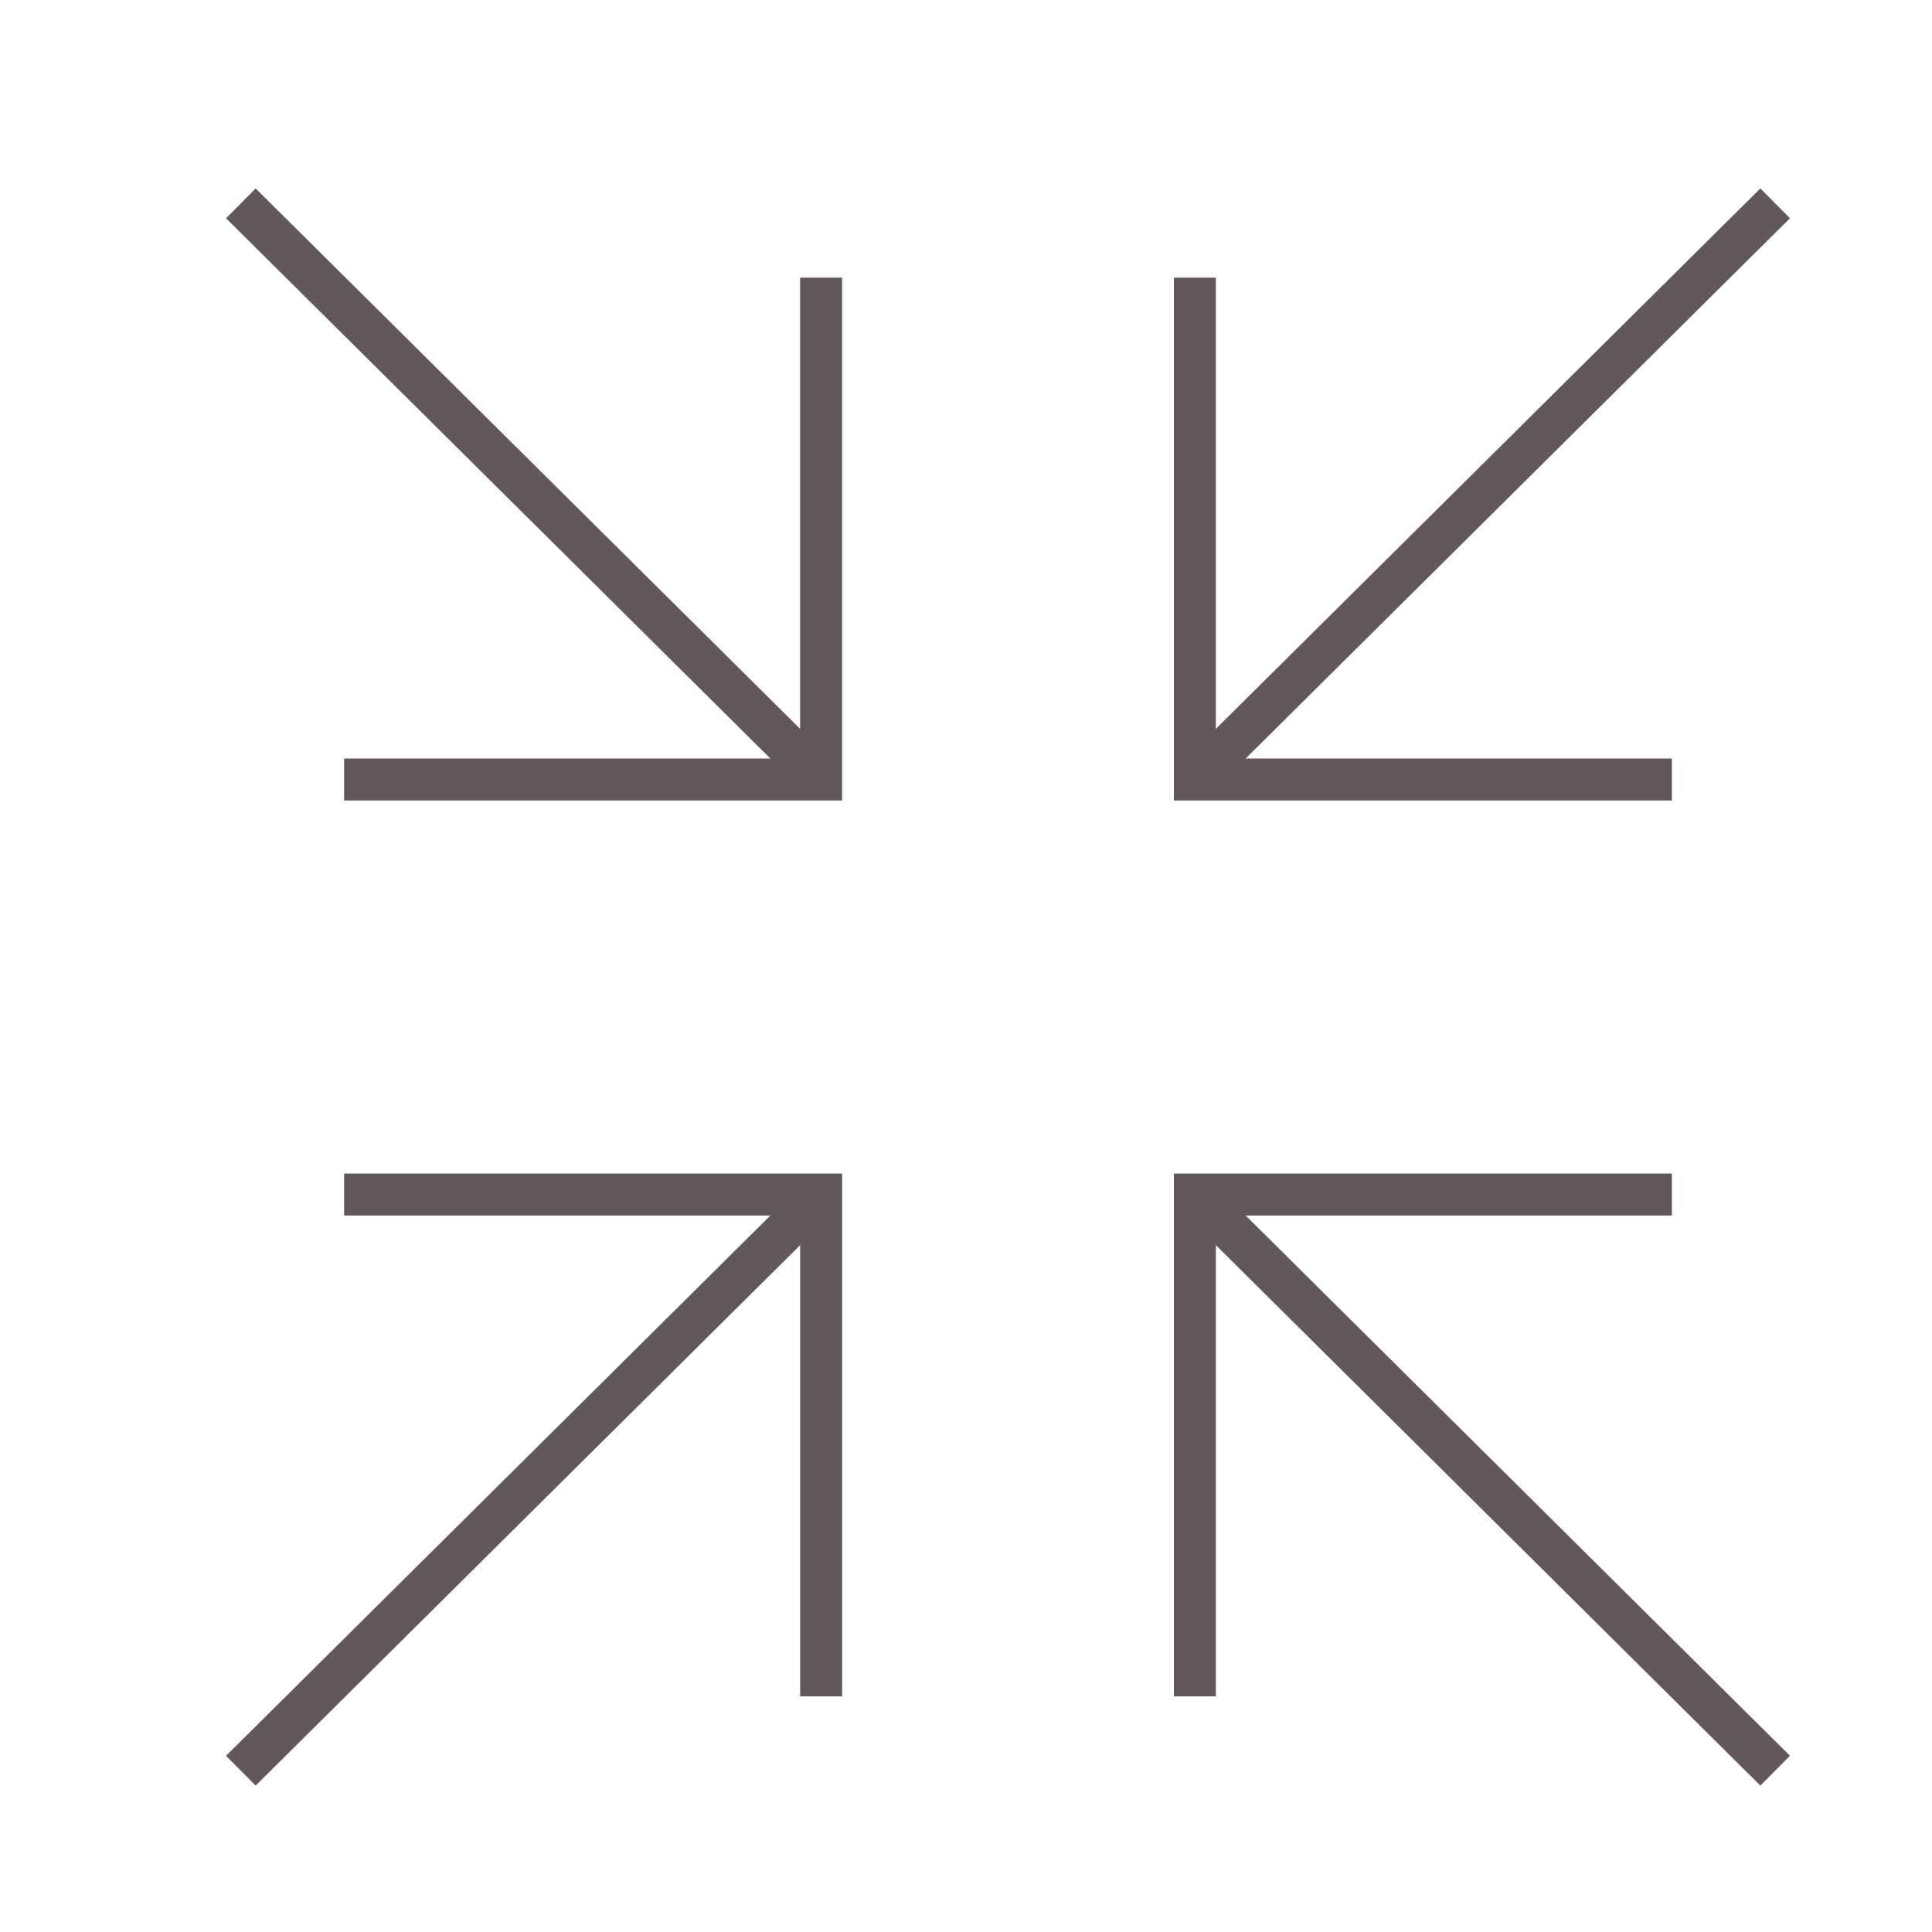 <?xml version="1.0" encoding="utf-8"?>
<!-- Generator: Adobe Illustrator 15.0.0, SVG Export Plug-In . SVG Version: 6.00 Build 0)  -->
<!DOCTYPE svg PUBLIC "-//W3C//DTD SVG 1.1//EN" "http://www.w3.org/Graphics/SVG/1.1/DTD/svg11.dtd">
<svg version="1.1" id="Layer_1" xmlns="http://www.w3.org/2000/svg" xmlns:xlink="http://www.w3.org/1999/xlink" x="0px" y="0px"
	 width="46px" height="46px" viewBox="0 0 46 46" enable-background="new 0 0 46 46" xml:space="preserve">
<g>
	<path fill="#61575C" d="M29.244,18.471l-0.705-0.71L41.913,4.487l0.705,0.71L29.244,18.471z"/>
	<path fill="#61575C" d="M39.807,19.06H27.949V6.611h1V18.06h10.857V19.06z"/>
	<path fill="#61575C" d="M41.913,42.514L28.539,29.239l0.705-0.71l13.374,13.275L41.913,42.514z"/>
	<path fill="#61575C" d="M28.949,40.39h-1V27.941h11.857v1H28.949V40.39z"/>
	<path fill="#61575C" d="M18.756,18.471L5.382,5.197l0.705-0.71l13.374,13.274L18.756,18.471z"/>
	<path fill="#61575C" d="M20.051,19.06H8.193v-1h10.857V6.611h1V19.06z"/>
	<path fill="#61575C" d="M6.087,42.514l-0.705-0.709l13.374-13.275l0.705,0.71L6.087,42.514z"/>
	<path fill="#61575C" d="M20.051,40.39h-1V28.941H8.193v-1h11.857V40.39z"/>
</g>
</svg>

